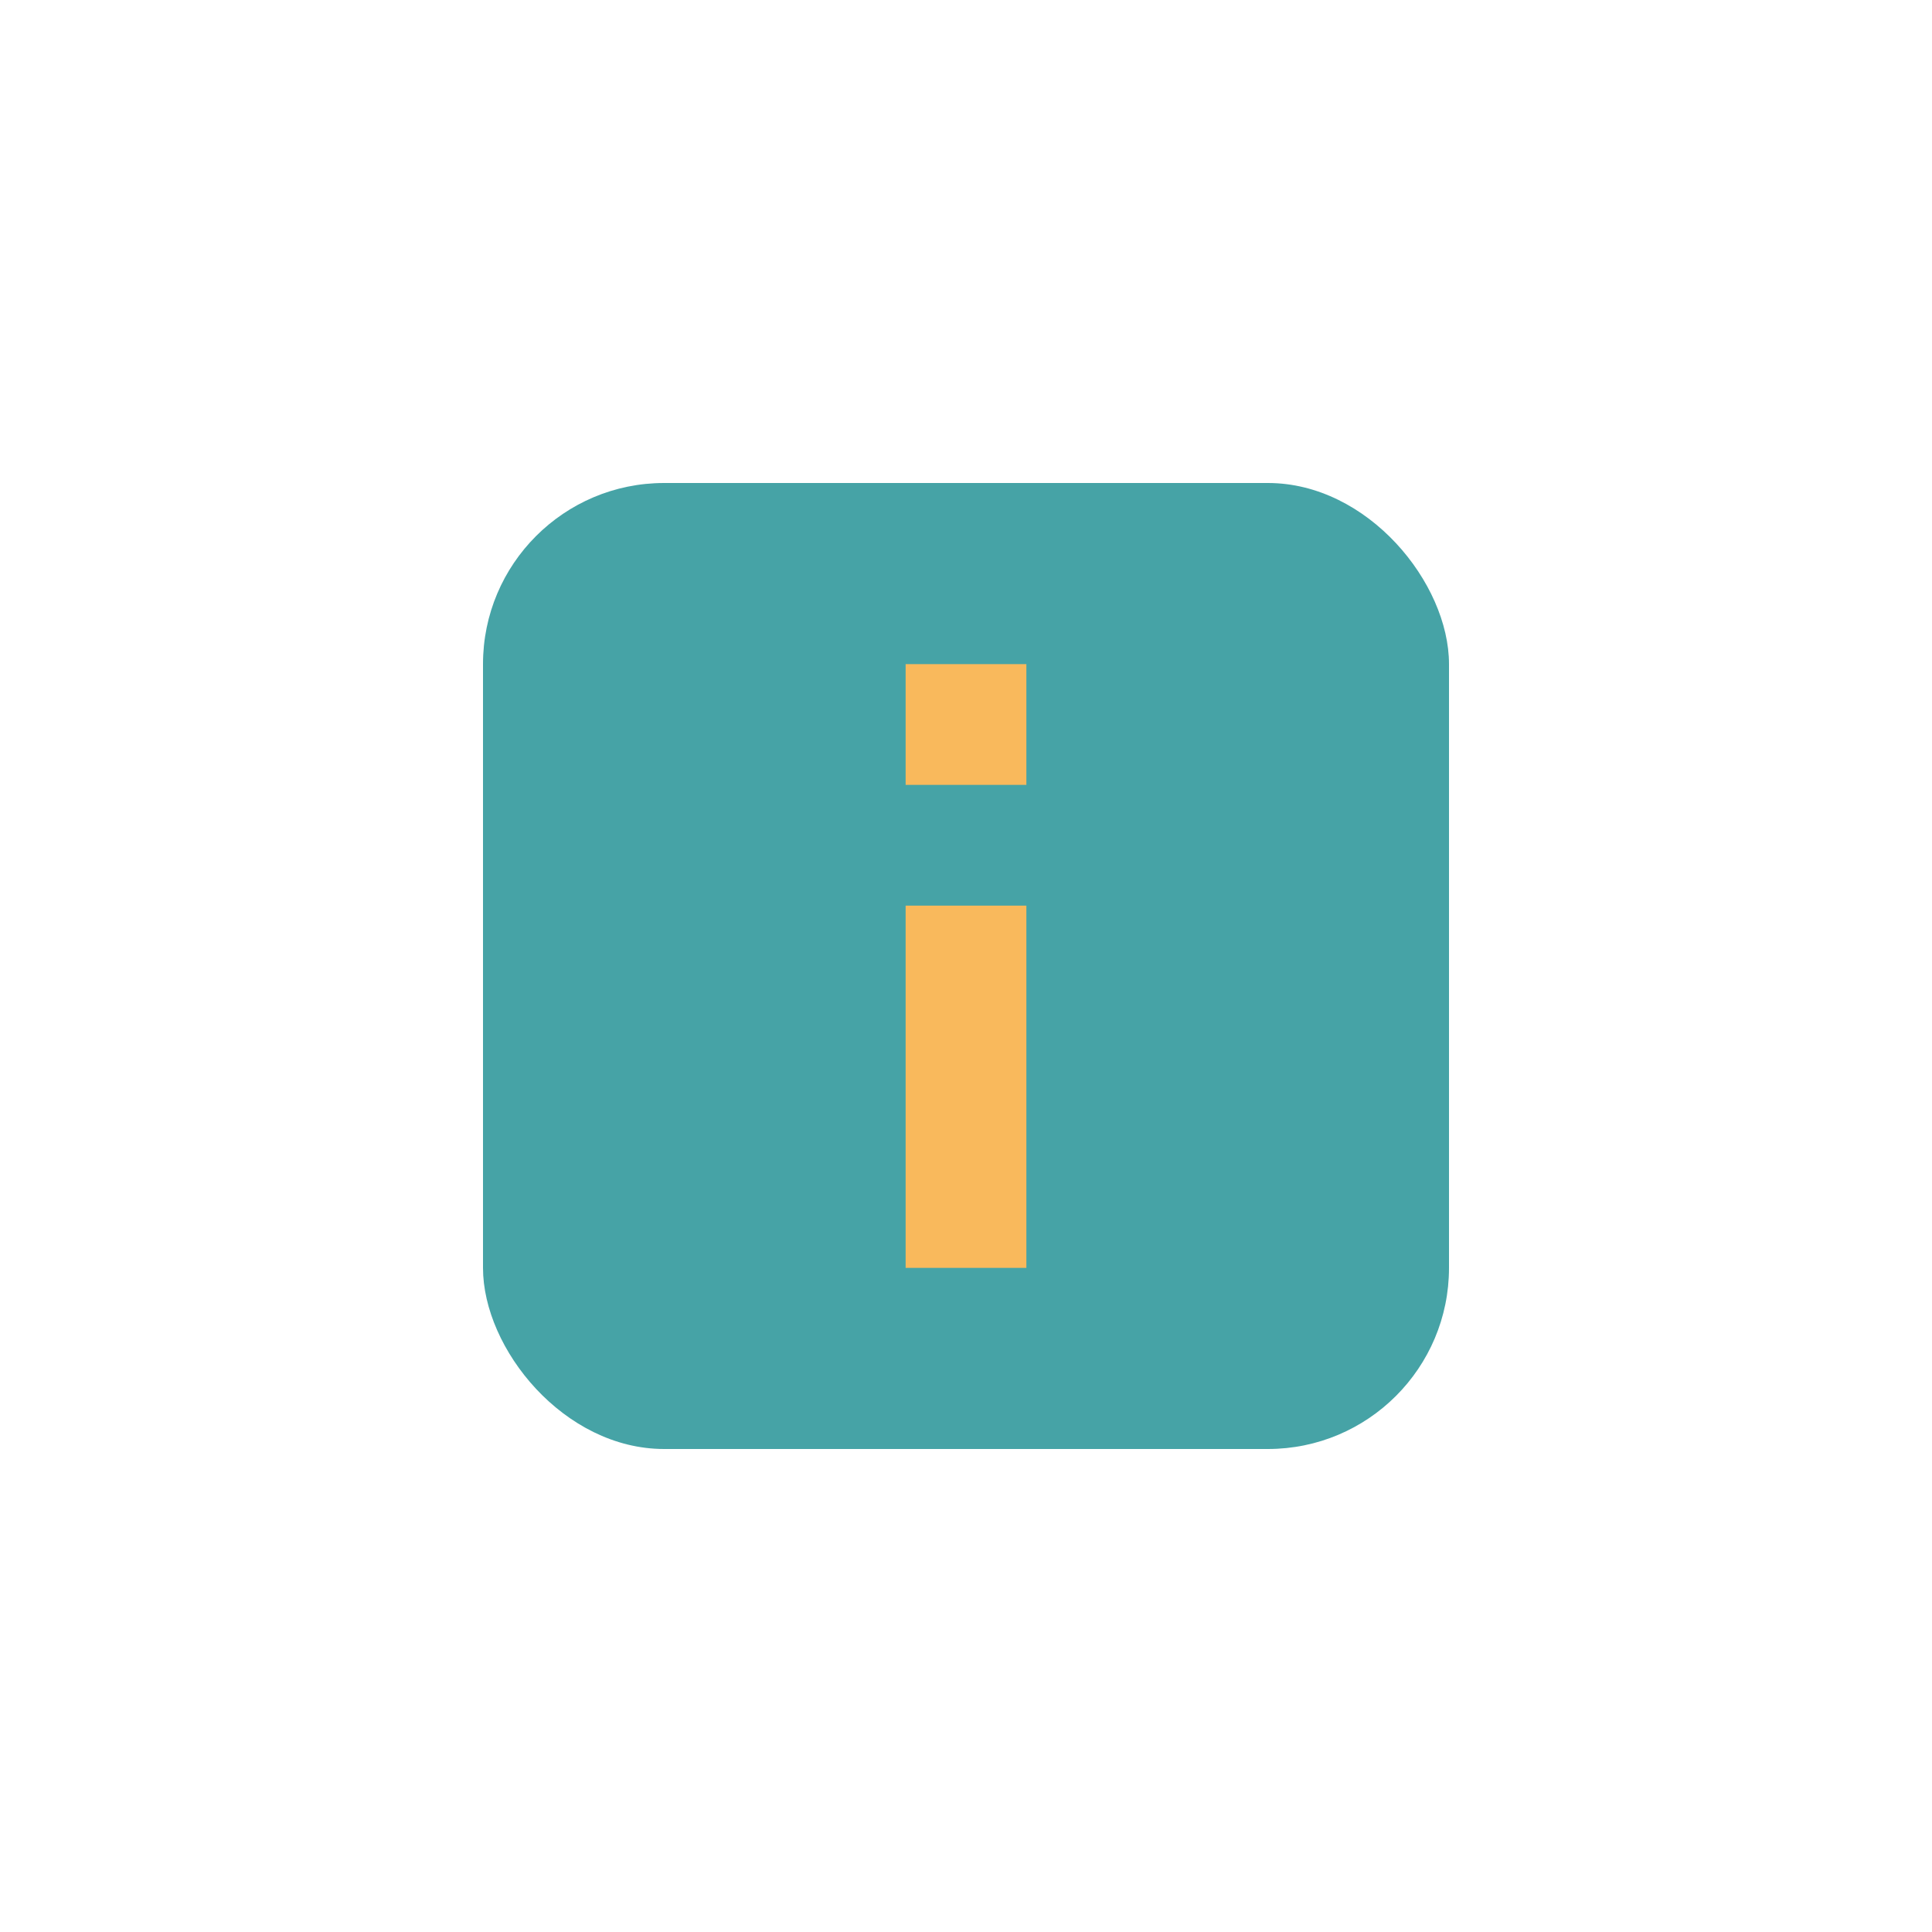 <?xml version="1.0" encoding="UTF-8"?>
<svg xmlns="http://www.w3.org/2000/svg" width="32" height="32" viewBox="0 0 32 32"><rect x="8" y="8" width="16" height="16" rx="3" fill="#46A3A6"/><rect x="15" y="15" width="2" height="6" fill="#F9B95C"/><rect x="15" y="11" width="2" height="2" fill="#F9B95C"/></svg>